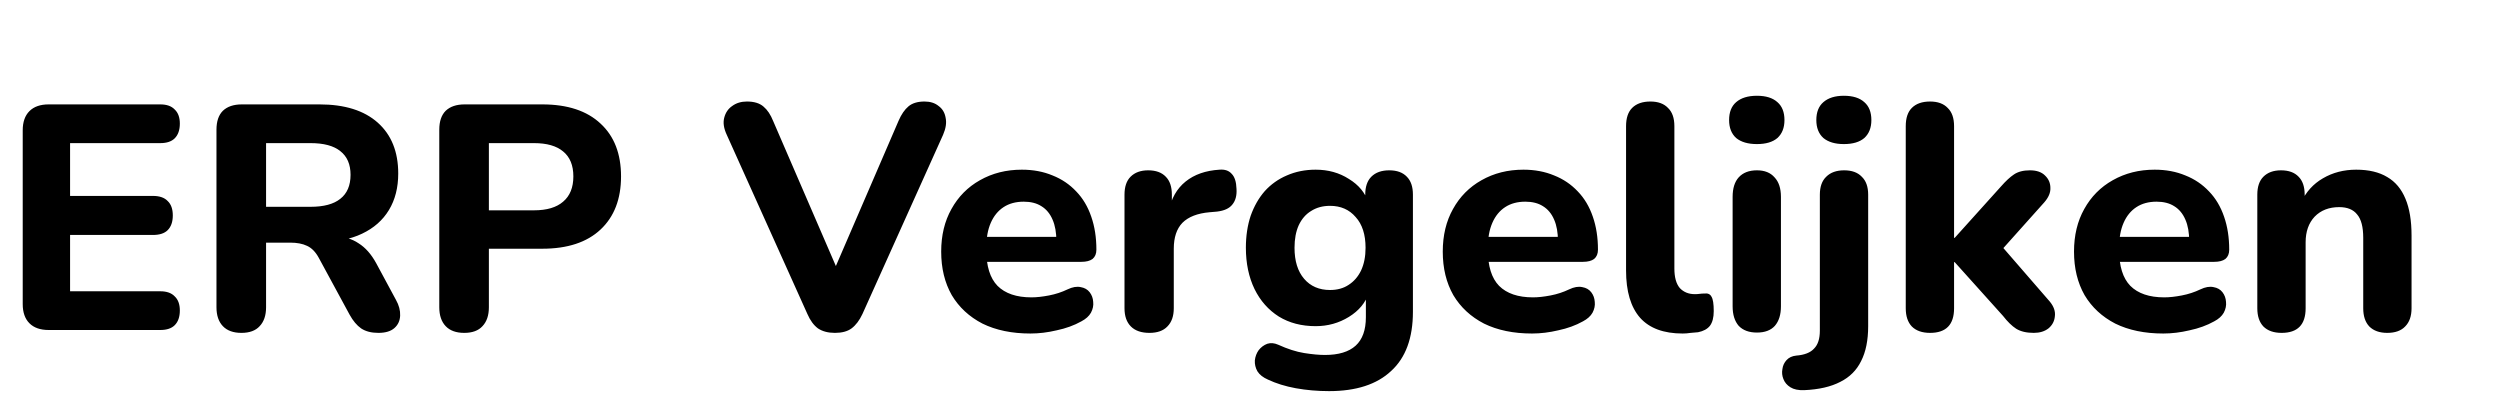 <svg width="250" height="40" viewBox="0 0 250 40" fill="none" xmlns="http://www.w3.org/2000/svg">
<g clip-path="url(#clip0_9_2)">
<path d="M4.864 33C4.032 33 3.392 32.776 2.944 32.328C2.496 31.88 2.272 31.24 2.272 30.408V13.032C2.272 12.2 2.496 11.56 2.944 11.112C3.392 10.664 4.032 10.44 4.864 10.44H16.032C16.672 10.44 17.152 10.611 17.472 10.952C17.813 11.272 17.984 11.741 17.984 12.36C17.984 13 17.813 13.491 17.472 13.832C17.152 14.152 16.672 14.312 16.032 14.312H7.008V19.592H15.296C15.957 19.592 16.448 19.763 16.768 20.104C17.109 20.424 17.28 20.904 17.28 21.544C17.28 22.184 17.109 22.675 16.768 23.016C16.448 23.336 15.957 23.496 15.296 23.496H7.008V29.128H16.032C16.672 29.128 17.152 29.299 17.472 29.64C17.813 29.96 17.984 30.429 17.984 31.048C17.984 31.688 17.813 32.179 17.472 32.52C17.152 32.84 16.672 33 16.032 33H4.864ZM24.143 33.288C23.332 33.288 22.714 33.064 22.287 32.616C21.86 32.168 21.647 31.539 21.647 30.728V12.968C21.647 12.136 21.86 11.507 22.287 11.08C22.735 10.653 23.364 10.44 24.175 10.44H31.951C34.468 10.44 36.41 11.048 37.775 12.264C39.14 13.48 39.823 15.176 39.823 17.352C39.823 18.76 39.514 19.976 38.895 21C38.276 22.024 37.38 22.813 36.207 23.368C35.055 23.923 33.636 24.2 31.951 24.2L32.207 23.656H33.519C34.415 23.656 35.194 23.88 35.855 24.328C36.538 24.755 37.124 25.416 37.615 26.312L39.599 29.992C39.898 30.525 40.036 31.048 40.015 31.56C39.994 32.072 39.802 32.488 39.439 32.808C39.076 33.128 38.543 33.288 37.839 33.288C37.135 33.288 36.559 33.139 36.111 32.84C35.684 32.541 35.3 32.083 34.959 31.464L31.887 25.8C31.567 25.203 31.172 24.797 30.703 24.584C30.255 24.371 29.7 24.264 29.039 24.264H26.607V30.728C26.607 31.539 26.394 32.168 25.967 32.616C25.562 33.064 24.954 33.288 24.143 33.288ZM26.607 20.68H31.055C32.378 20.68 33.37 20.413 34.031 19.88C34.714 19.347 35.055 18.547 35.055 17.48C35.055 16.435 34.714 15.645 34.031 15.112C33.37 14.579 32.378 14.312 31.055 14.312H26.607V20.68ZM46.424 33.288C45.614 33.288 44.995 33.064 44.568 32.616C44.142 32.168 43.928 31.539 43.928 30.728V12.968C43.928 12.136 44.142 11.507 44.568 11.08C45.016 10.653 45.646 10.44 46.456 10.44H54.232C56.75 10.44 58.691 11.08 60.056 12.36C61.422 13.619 62.104 15.379 62.104 17.64C62.104 19.901 61.422 21.672 60.056 22.952C58.691 24.232 56.75 24.872 54.232 24.872H48.888V30.728C48.888 31.539 48.675 32.168 48.248 32.616C47.843 33.064 47.235 33.288 46.424 33.288ZM48.888 21.032H53.4C54.68 21.032 55.651 20.744 56.312 20.168C56.995 19.592 57.336 18.749 57.336 17.64C57.336 16.531 56.995 15.699 56.312 15.144C55.651 14.589 54.68 14.312 53.4 14.312H48.888V21.032ZM83.492 33.288C82.809 33.288 82.244 33.139 81.796 32.84C81.369 32.52 81.017 32.04 80.74 31.4L72.676 13.48C72.377 12.84 72.292 12.275 72.42 11.784C72.548 11.272 72.814 10.877 73.22 10.6C73.625 10.301 74.116 10.152 74.692 10.152C75.417 10.152 75.972 10.323 76.356 10.664C76.74 10.984 77.06 11.464 77.316 12.104L84.388 28.456H82.788L89.86 12.072C90.137 11.432 90.468 10.952 90.852 10.632C91.236 10.312 91.769 10.152 92.452 10.152C93.028 10.152 93.497 10.301 93.86 10.6C94.244 10.877 94.478 11.272 94.564 11.784C94.67 12.275 94.585 12.84 94.308 13.48L86.244 31.4C85.945 32.04 85.582 32.52 85.156 32.84C84.75 33.139 84.196 33.288 83.492 33.288ZM103.047 33.352C101.191 33.352 99.591 33.021 98.247 32.36C96.925 31.677 95.901 30.728 95.175 29.512C94.471 28.275 94.119 26.824 94.119 25.16C94.119 23.539 94.461 22.12 95.143 20.904C95.826 19.667 96.775 18.707 97.991 18.024C99.229 17.32 100.626 16.968 102.183 16.968C103.314 16.968 104.338 17.16 105.255 17.544C106.173 17.907 106.962 18.44 107.623 19.144C108.285 19.827 108.786 20.669 109.127 21.672C109.469 22.653 109.639 23.752 109.639 24.968C109.639 25.373 109.511 25.683 109.255 25.896C108.999 26.088 108.626 26.184 108.135 26.184H98.087V23.688H106.151L105.639 24.136C105.639 23.261 105.511 22.536 105.255 21.96C104.999 21.363 104.626 20.915 104.135 20.616C103.666 20.317 103.079 20.168 102.375 20.168C101.586 20.168 100.914 20.349 100.359 20.712C99.805 21.075 99.378 21.597 99.079 22.28C98.781 22.963 98.631 23.784 98.631 24.744V25C98.631 26.621 99.005 27.816 99.751 28.584C100.519 29.352 101.65 29.736 103.143 29.736C103.655 29.736 104.242 29.672 104.903 29.544C105.565 29.416 106.183 29.213 106.759 28.936C107.25 28.701 107.687 28.627 108.071 28.712C108.455 28.776 108.754 28.947 108.967 29.224C109.181 29.501 109.298 29.821 109.319 30.184C109.362 30.547 109.287 30.909 109.095 31.272C108.903 31.613 108.583 31.901 108.135 32.136C107.41 32.541 106.589 32.84 105.671 33.032C104.775 33.245 103.901 33.352 103.047 33.352ZM114.946 33.288C114.135 33.288 113.516 33.075 113.09 32.648C112.663 32.221 112.45 31.613 112.45 30.824V19.464C112.45 18.675 112.652 18.077 113.058 17.672C113.484 17.245 114.071 17.032 114.818 17.032C115.586 17.032 116.172 17.245 116.578 17.672C116.983 18.077 117.186 18.675 117.186 19.464V21.128H116.866C117.122 19.848 117.687 18.856 118.562 18.152C119.436 17.448 120.567 17.053 121.954 16.968C122.487 16.925 122.892 17.064 123.17 17.384C123.468 17.683 123.628 18.184 123.65 18.888C123.692 19.549 123.554 20.072 123.234 20.456C122.935 20.84 122.423 21.075 121.698 21.16L120.962 21.224C119.746 21.331 118.839 21.683 118.242 22.28C117.666 22.877 117.378 23.741 117.378 24.872V30.824C117.378 31.613 117.164 32.221 116.738 32.648C116.332 33.075 115.735 33.288 114.946 33.288ZM132.908 39.112C131.756 39.112 130.647 39.016 129.58 38.824C128.535 38.632 127.607 38.344 126.796 37.96C126.305 37.747 125.953 37.469 125.74 37.128C125.548 36.787 125.463 36.424 125.484 36.04C125.527 35.656 125.655 35.315 125.868 35.016C126.103 34.717 126.391 34.504 126.732 34.376C127.073 34.269 127.436 34.301 127.82 34.472C128.759 34.899 129.623 35.176 130.412 35.304C131.223 35.432 131.916 35.496 132.492 35.496C133.857 35.496 134.881 35.187 135.564 34.568C136.247 33.949 136.588 33 136.588 31.72V29.288H136.876C136.556 30.269 135.895 31.069 134.892 31.688C133.889 32.307 132.78 32.616 131.564 32.616C130.156 32.616 128.929 32.296 127.884 31.656C126.839 30.995 126.028 30.077 125.452 28.904C124.876 27.709 124.588 26.333 124.588 24.776C124.588 23.603 124.748 22.536 125.068 21.576C125.409 20.616 125.879 19.795 126.476 19.112C127.095 18.429 127.831 17.907 128.684 17.544C129.559 17.16 130.519 16.968 131.564 16.968C132.823 16.968 133.932 17.277 134.892 17.896C135.873 18.493 136.524 19.283 136.844 20.264L136.524 21.288V19.464C136.524 18.675 136.727 18.077 137.132 17.672C137.559 17.245 138.156 17.032 138.924 17.032C139.692 17.032 140.279 17.245 140.684 17.672C141.089 18.077 141.292 18.675 141.292 19.464V31.176C141.292 33.8 140.567 35.773 139.116 37.096C137.687 38.44 135.617 39.112 132.908 39.112ZM133.004 29C133.729 29 134.348 28.829 134.86 28.488C135.393 28.147 135.809 27.667 136.108 27.048C136.407 26.408 136.556 25.651 136.556 24.776C136.556 23.453 136.225 22.429 135.564 21.704C134.924 20.957 134.071 20.584 133.004 20.584C132.279 20.584 131.649 20.755 131.116 21.096C130.583 21.416 130.167 21.896 129.868 22.536C129.591 23.155 129.452 23.901 129.452 24.776C129.452 26.099 129.772 27.133 130.412 27.88C131.052 28.627 131.916 29 133.004 29ZM153.204 33.352C151.348 33.352 149.748 33.021 148.404 32.36C147.081 31.677 146.057 30.728 145.332 29.512C144.628 28.275 144.276 26.824 144.276 25.16C144.276 23.539 144.617 22.12 145.299 20.904C145.982 19.667 146.932 18.707 148.148 18.024C149.385 17.32 150.782 16.968 152.34 16.968C153.47 16.968 154.494 17.16 155.412 17.544C156.329 17.907 157.118 18.44 157.78 19.144C158.441 19.827 158.942 20.669 159.284 21.672C159.625 22.653 159.796 23.752 159.796 24.968C159.796 25.373 159.668 25.683 159.412 25.896C159.156 26.088 158.782 26.184 158.292 26.184H148.244V23.688H156.308L155.796 24.136C155.796 23.261 155.668 22.536 155.412 21.96C155.156 21.363 154.782 20.915 154.292 20.616C153.822 20.317 153.236 20.168 152.532 20.168C151.742 20.168 151.07 20.349 150.516 20.712C149.961 21.075 149.534 21.597 149.236 22.28C148.937 22.963 148.788 23.784 148.788 24.744V25C148.788 26.621 149.161 27.816 149.908 28.584C150.676 29.352 151.806 29.736 153.3 29.736C153.812 29.736 154.398 29.672 155.06 29.544C155.721 29.416 156.34 29.213 156.916 28.936C157.406 28.701 157.844 28.627 158.228 28.712C158.612 28.776 158.91 28.947 159.124 29.224C159.337 29.501 159.454 29.821 159.476 30.184C159.518 30.547 159.444 30.909 159.252 31.272C159.06 31.613 158.74 31.901 158.292 32.136C157.566 32.541 156.745 32.84 155.828 33.032C154.932 33.245 154.057 33.352 153.204 33.352ZM168.27 33.352C166.371 33.352 164.953 32.829 164.014 31.784C163.075 30.717 162.606 29.139 162.606 27.048V12.616C162.606 11.805 162.809 11.197 163.214 10.792C163.641 10.365 164.249 10.152 165.038 10.152C165.806 10.152 166.393 10.365 166.798 10.792C167.225 11.197 167.438 11.805 167.438 12.616V26.856C167.438 27.731 167.619 28.381 167.982 28.808C168.366 29.213 168.867 29.416 169.486 29.416C169.657 29.416 169.817 29.405 169.966 29.384C170.115 29.363 170.275 29.352 170.446 29.352C170.787 29.309 171.022 29.416 171.15 29.672C171.299 29.907 171.374 30.387 171.374 31.112C171.374 31.752 171.246 32.243 170.99 32.584C170.734 32.904 170.339 33.117 169.806 33.224C169.593 33.245 169.347 33.267 169.07 33.288C168.793 33.331 168.526 33.352 168.27 33.352ZM175.694 33.256C174.905 33.256 174.297 33.032 173.87 32.584C173.465 32.115 173.262 31.464 173.262 30.632V19.688C173.262 18.835 173.465 18.184 173.87 17.736C174.297 17.267 174.905 17.032 175.694 17.032C176.462 17.032 177.049 17.267 177.454 17.736C177.881 18.184 178.094 18.835 178.094 19.688V30.632C178.094 31.464 177.892 32.115 177.486 32.584C177.081 33.032 176.484 33.256 175.694 33.256ZM175.694 14.408C174.798 14.408 174.105 14.205 173.614 13.8C173.145 13.373 172.91 12.776 172.91 12.008C172.91 11.219 173.145 10.621 173.614 10.216C174.105 9.789 174.798 9.576 175.694 9.576C176.59 9.576 177.273 9.789 177.742 10.216C178.212 10.621 178.446 11.219 178.446 12.008C178.446 12.776 178.212 13.373 177.742 13.8C177.273 14.205 176.59 14.408 175.694 14.408ZM180.417 39.016C179.841 39.037 179.382 38.941 179.041 38.728C178.699 38.515 178.465 38.237 178.337 37.896C178.209 37.576 178.177 37.245 178.241 36.904C178.283 36.563 178.422 36.264 178.657 36.008C178.891 35.752 179.211 35.603 179.617 35.56C180.449 35.496 181.046 35.261 181.409 34.856C181.793 34.472 181.985 33.875 181.985 33.064V19.464C181.985 18.675 182.198 18.077 182.625 17.672C183.051 17.245 183.649 17.032 184.417 17.032C185.185 17.032 185.771 17.245 186.177 17.672C186.603 18.077 186.817 18.675 186.817 19.464V32.616C186.817 34.024 186.582 35.187 186.113 36.104C185.665 37.021 184.971 37.715 184.033 38.184C183.094 38.675 181.889 38.952 180.417 39.016ZM184.385 14.408C183.51 14.408 182.827 14.205 182.337 13.8C181.867 13.373 181.633 12.776 181.633 12.008C181.633 11.219 181.867 10.621 182.337 10.216C182.827 9.789 183.51 9.576 184.385 9.576C185.281 9.576 185.963 9.789 186.433 10.216C186.902 10.621 187.137 11.219 187.137 12.008C187.137 12.776 186.902 13.373 186.433 13.8C185.963 14.205 185.281 14.408 184.385 14.408ZM193.007 33.288C192.217 33.288 191.609 33.075 191.183 32.648C190.777 32.221 190.575 31.613 190.575 30.824V12.616C190.575 11.805 190.777 11.197 191.183 10.792C191.609 10.365 192.217 10.152 193.007 10.152C193.775 10.152 194.361 10.365 194.767 10.792C195.193 11.197 195.407 11.805 195.407 12.616V23.784H195.471L200.111 18.632C200.58 18.099 201.007 17.704 201.391 17.448C201.796 17.171 202.329 17.032 202.991 17.032C203.652 17.032 204.153 17.203 204.495 17.544C204.857 17.885 205.039 18.301 205.039 18.792C205.06 19.261 204.857 19.741 204.431 20.232L199.535 25.704V23.88L204.975 30.152C205.38 30.643 205.551 31.133 205.487 31.624C205.444 32.115 205.231 32.52 204.847 32.84C204.463 33.139 203.972 33.288 203.375 33.288C202.649 33.288 202.063 33.149 201.615 32.872C201.188 32.595 200.751 32.168 200.303 31.592L195.471 26.216H195.407V30.824C195.407 32.467 194.607 33.288 193.007 33.288ZM216.329 33.352C214.473 33.352 212.873 33.021 211.529 32.36C210.206 31.677 209.182 30.728 208.457 29.512C207.753 28.275 207.401 26.824 207.401 25.16C207.401 23.539 207.742 22.12 208.424 20.904C209.107 19.667 210.057 18.707 211.273 18.024C212.51 17.32 213.907 16.968 215.465 16.968C216.595 16.968 217.619 17.16 218.537 17.544C219.454 17.907 220.243 18.44 220.905 19.144C221.566 19.827 222.067 20.669 222.409 21.672C222.75 22.653 222.921 23.752 222.921 24.968C222.921 25.373 222.793 25.683 222.537 25.896C222.281 26.088 221.907 26.184 221.417 26.184H211.369V23.688H219.433L218.921 24.136C218.921 23.261 218.793 22.536 218.537 21.96C218.281 21.363 217.907 20.915 217.417 20.616C216.947 20.317 216.361 20.168 215.657 20.168C214.867 20.168 214.195 20.349 213.641 20.712C213.086 21.075 212.659 21.597 212.361 22.28C212.062 22.963 211.913 23.784 211.913 24.744V25C211.913 26.621 212.286 27.816 213.033 28.584C213.801 29.352 214.931 29.736 216.425 29.736C216.937 29.736 217.523 29.672 218.185 29.544C218.846 29.416 219.465 29.213 220.041 28.936C220.531 28.701 220.969 28.627 221.353 28.712C221.737 28.776 222.035 28.947 222.249 29.224C222.462 29.501 222.579 29.821 222.601 30.184C222.643 30.547 222.569 30.909 222.377 31.272C222.185 31.613 221.865 31.901 221.417 32.136C220.691 32.541 219.87 32.84 218.953 33.032C218.057 33.245 217.182 33.352 216.329 33.352ZM228.163 33.288C227.374 33.288 226.766 33.075 226.339 32.648C225.934 32.221 225.731 31.613 225.731 30.824V19.464C225.731 18.675 225.934 18.077 226.339 17.672C226.766 17.245 227.352 17.032 228.099 17.032C228.867 17.032 229.454 17.245 229.859 17.672C230.264 18.077 230.467 18.675 230.467 19.464V21.288L230.115 20.232C230.606 19.187 231.331 18.387 232.291 17.832C233.272 17.256 234.382 16.968 235.619 16.968C236.878 16.968 237.912 17.213 238.723 17.704C239.534 18.173 240.142 18.899 240.547 19.88C240.952 20.84 241.155 22.067 241.155 23.56V30.824C241.155 31.613 240.942 32.221 240.515 32.648C240.11 33.075 239.512 33.288 238.723 33.288C237.955 33.288 237.358 33.075 236.931 32.648C236.526 32.221 236.323 31.613 236.323 30.824V23.784C236.323 22.696 236.12 21.917 235.715 21.448C235.331 20.957 234.734 20.712 233.923 20.712C232.899 20.712 232.078 21.032 231.459 21.672C230.862 22.312 230.563 23.165 230.563 24.232V30.824C230.563 32.467 229.763 33.288 228.163 33.288Z" fill="black"/>
</g>
<defs>
<clipPath id="clip0_9_2">
<rect width="250" height="40" fill="white"/>
</clipPath>
</defs>
</svg>
